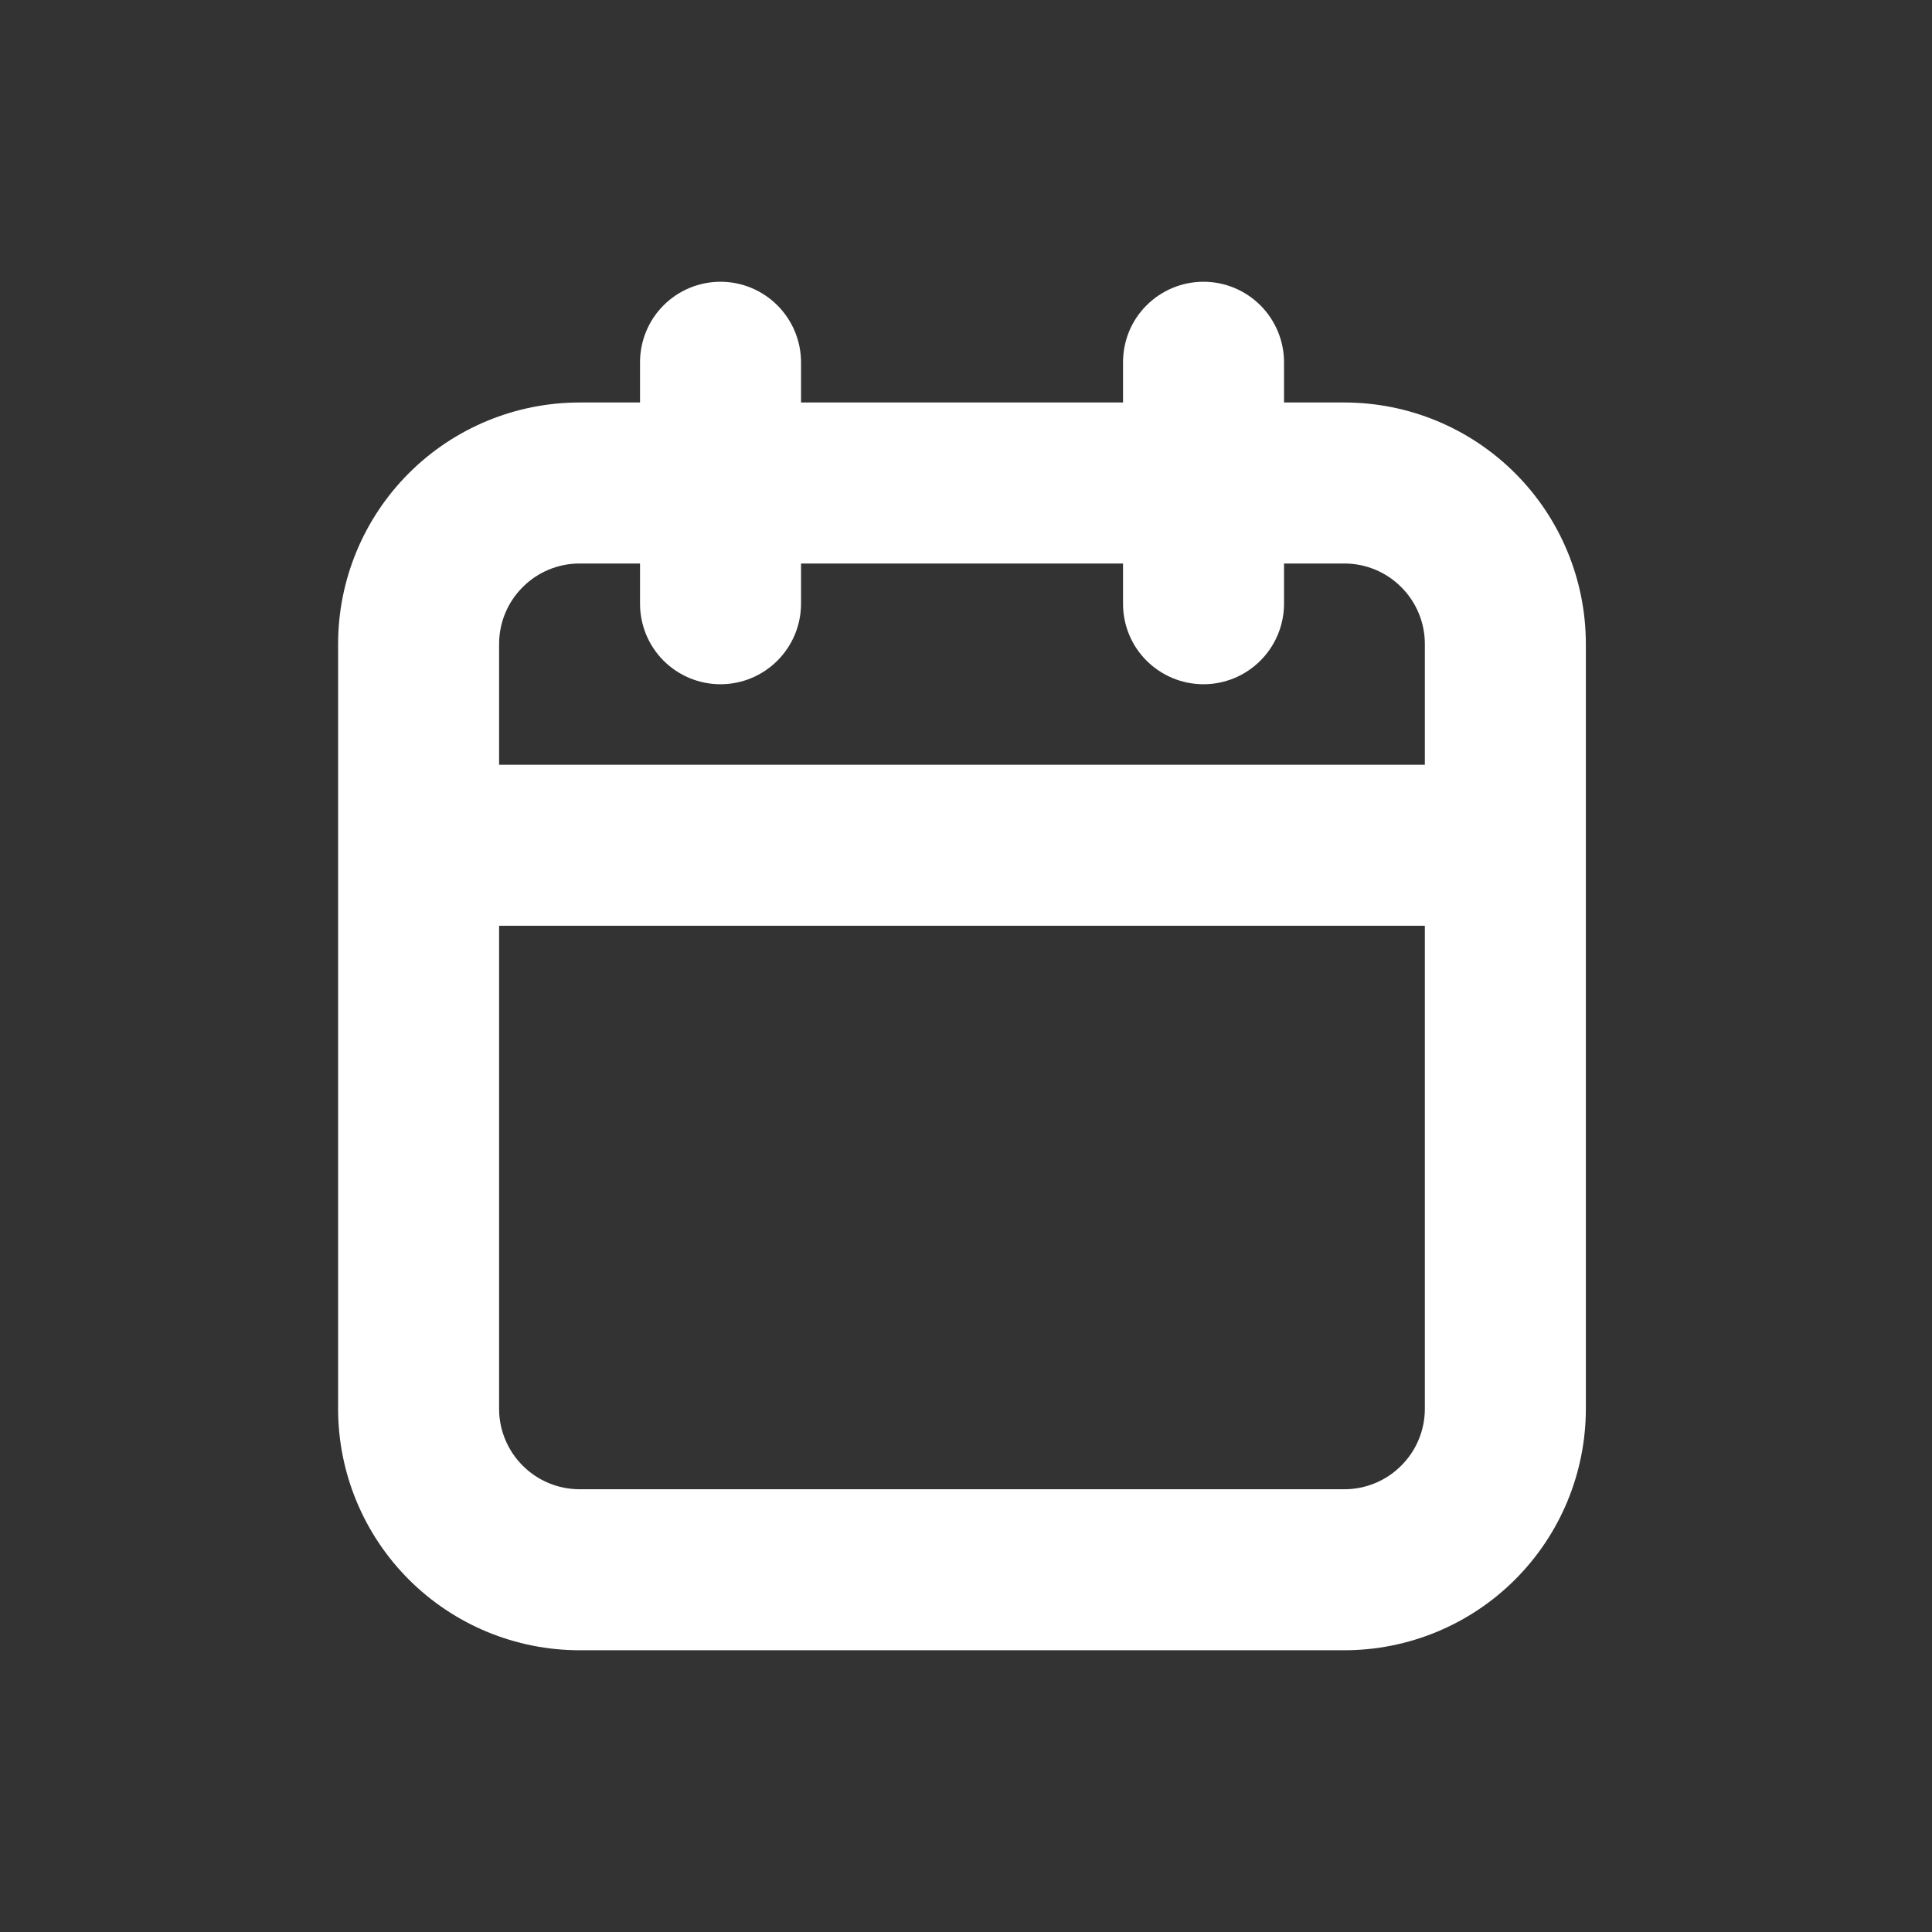 <svg width="18" height="18" viewBox="0 0 18 18" fill="none" xmlns="http://www.w3.org/2000/svg">
<rect x="0" y="0" width="18" height="18" fill="#333333" stroke="none"/>
<path fill-rule="evenodd" clip-rule="evenodd" d="M10.463 3.75V3.375C10.463 3.176 10.541 2.985 10.682 2.845C10.823 2.704 11.014 2.625 11.213 2.625C11.411 2.625 11.602 2.704 11.743 2.845C11.883 2.985 11.963 3.176 11.963 3.375V3.75H12.525C13.122 3.75 13.694 3.987 14.116 4.409C14.538 4.831 14.775 5.403 14.775 6V13.125C14.775 13.722 14.538 14.294 14.116 14.716C13.694 15.138 13.122 15.375 12.525 15.375H5.4C4.803 15.375 4.231 15.138 3.809 14.716C3.387 14.294 3.15 13.722 3.15 13.125V6C3.15 5.403 3.387 4.831 3.809 4.409C4.231 3.987 4.803 3.75 5.4 3.75H5.963V3.375C5.963 3.176 6.042 2.985 6.182 2.845C6.323 2.704 6.514 2.625 6.713 2.625C6.911 2.625 7.102 2.704 7.243 2.845C7.383 2.985 7.463 3.176 7.463 3.375V3.75H10.463ZM13.275 8.625H4.65V13.125C4.65 13.324 4.729 13.515 4.87 13.655C5.01 13.796 5.201 13.875 5.4 13.875H12.525C12.724 13.875 12.915 13.796 13.055 13.655C13.196 13.515 13.275 13.324 13.275 13.125V8.625ZM11.963 5.25V5.625C11.963 5.824 11.883 6.015 11.743 6.155C11.602 6.296 11.411 6.375 11.213 6.375C11.014 6.375 10.823 6.296 10.682 6.155C10.541 6.015 10.463 5.824 10.463 5.625V5.25H7.463V5.625C7.463 5.824 7.383 6.015 7.243 6.155C7.102 6.296 6.911 6.375 6.713 6.375C6.514 6.375 6.323 6.296 6.182 6.155C6.042 6.015 5.963 5.824 5.963 5.625V5.25H5.4C5.201 5.25 5.01 5.329 4.87 5.47C4.729 5.61 4.65 5.801 4.65 6V7.125H13.275V6C13.275 5.801 13.196 5.61 13.055 5.47C12.915 5.329 12.724 5.25 12.525 5.25H11.963Z" fill="white"/>
</svg>
